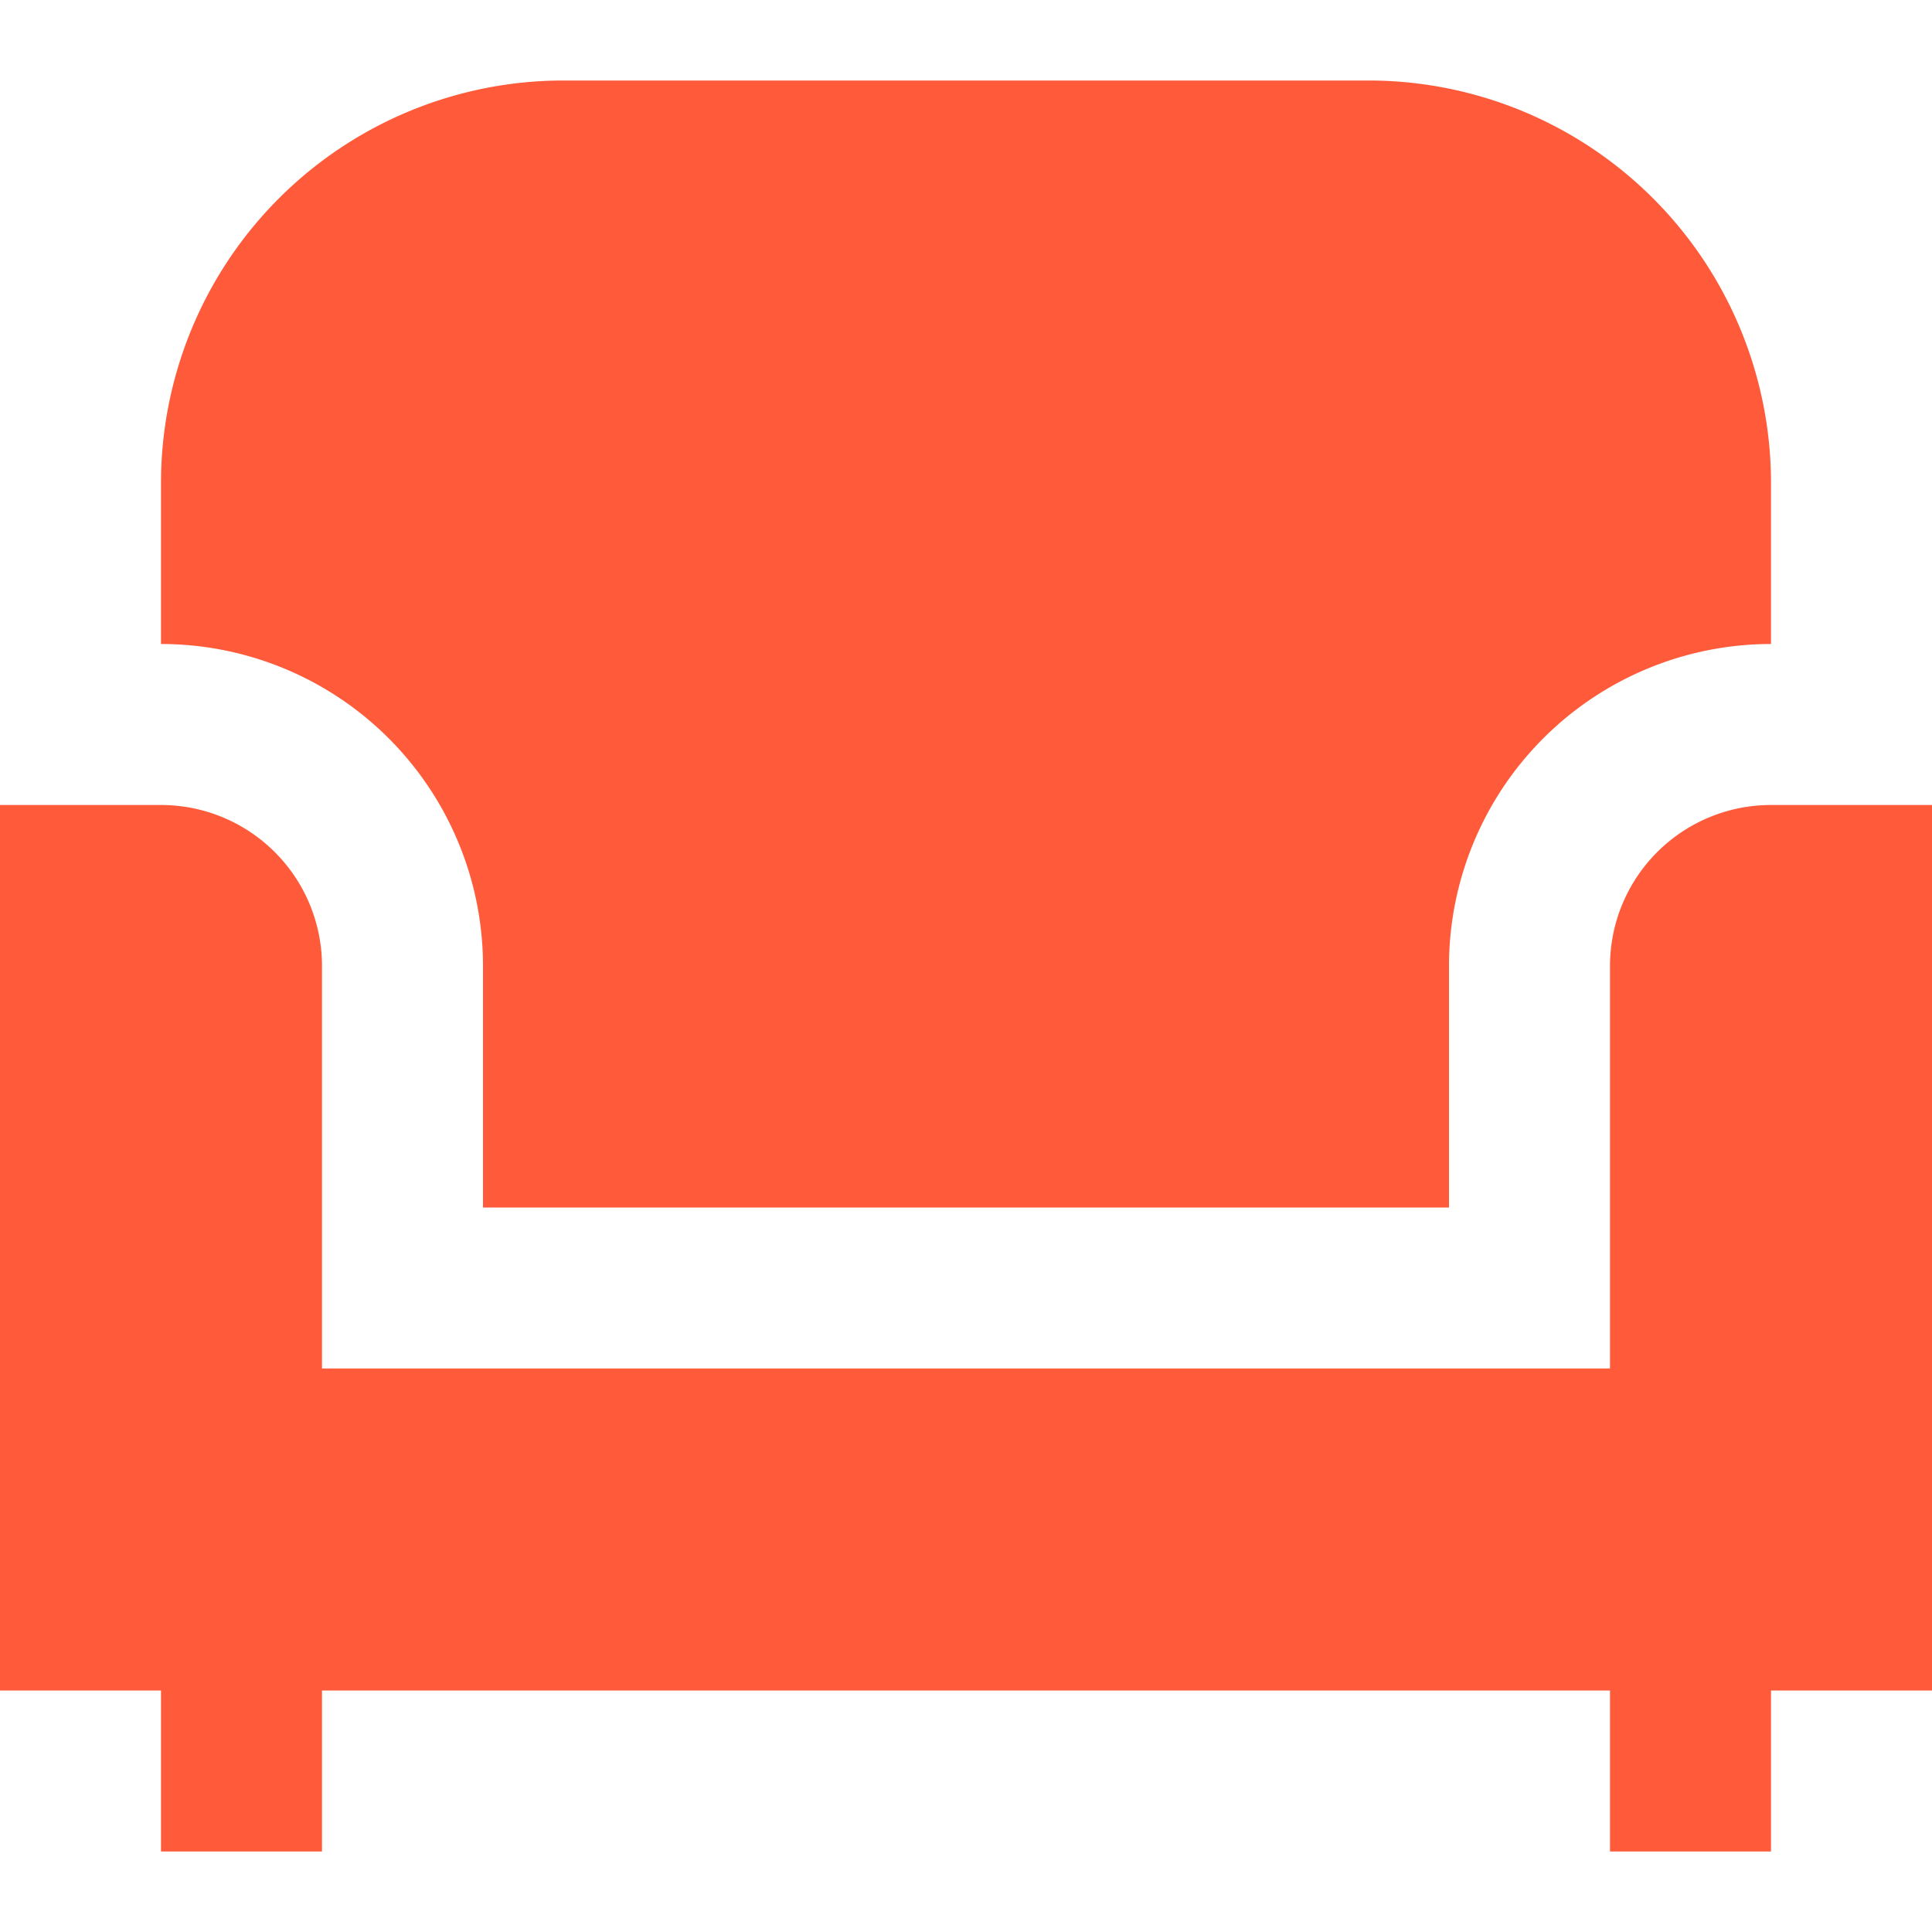 <svg xmlns="http://www.w3.org/2000/svg" version="1.1" xmlns:xlink="http://www.w3.org/1999/xlink" width="512" height="512" x="0" y="0" viewBox="0 0 24 24" style="enable-background:new 0 0 512 512" xml:space="preserve"><g><path d="M2 8V6a5 5 0 0 1 5-5h10a5 5 0 0 1 5 5v2a4 4 0 0 0-4 4v3H6v-3a4 4 0 0 0-4-4Zm22 2h-2a2 2 0 0 0-2 2v5H4v-5a2 2 0 0 0-2-2H0v11h2v2h2v-2h16v2h2v-2h2V10Z" fill="#ff5a3a" opacity="1" data-original="#000000"></path></g></svg>